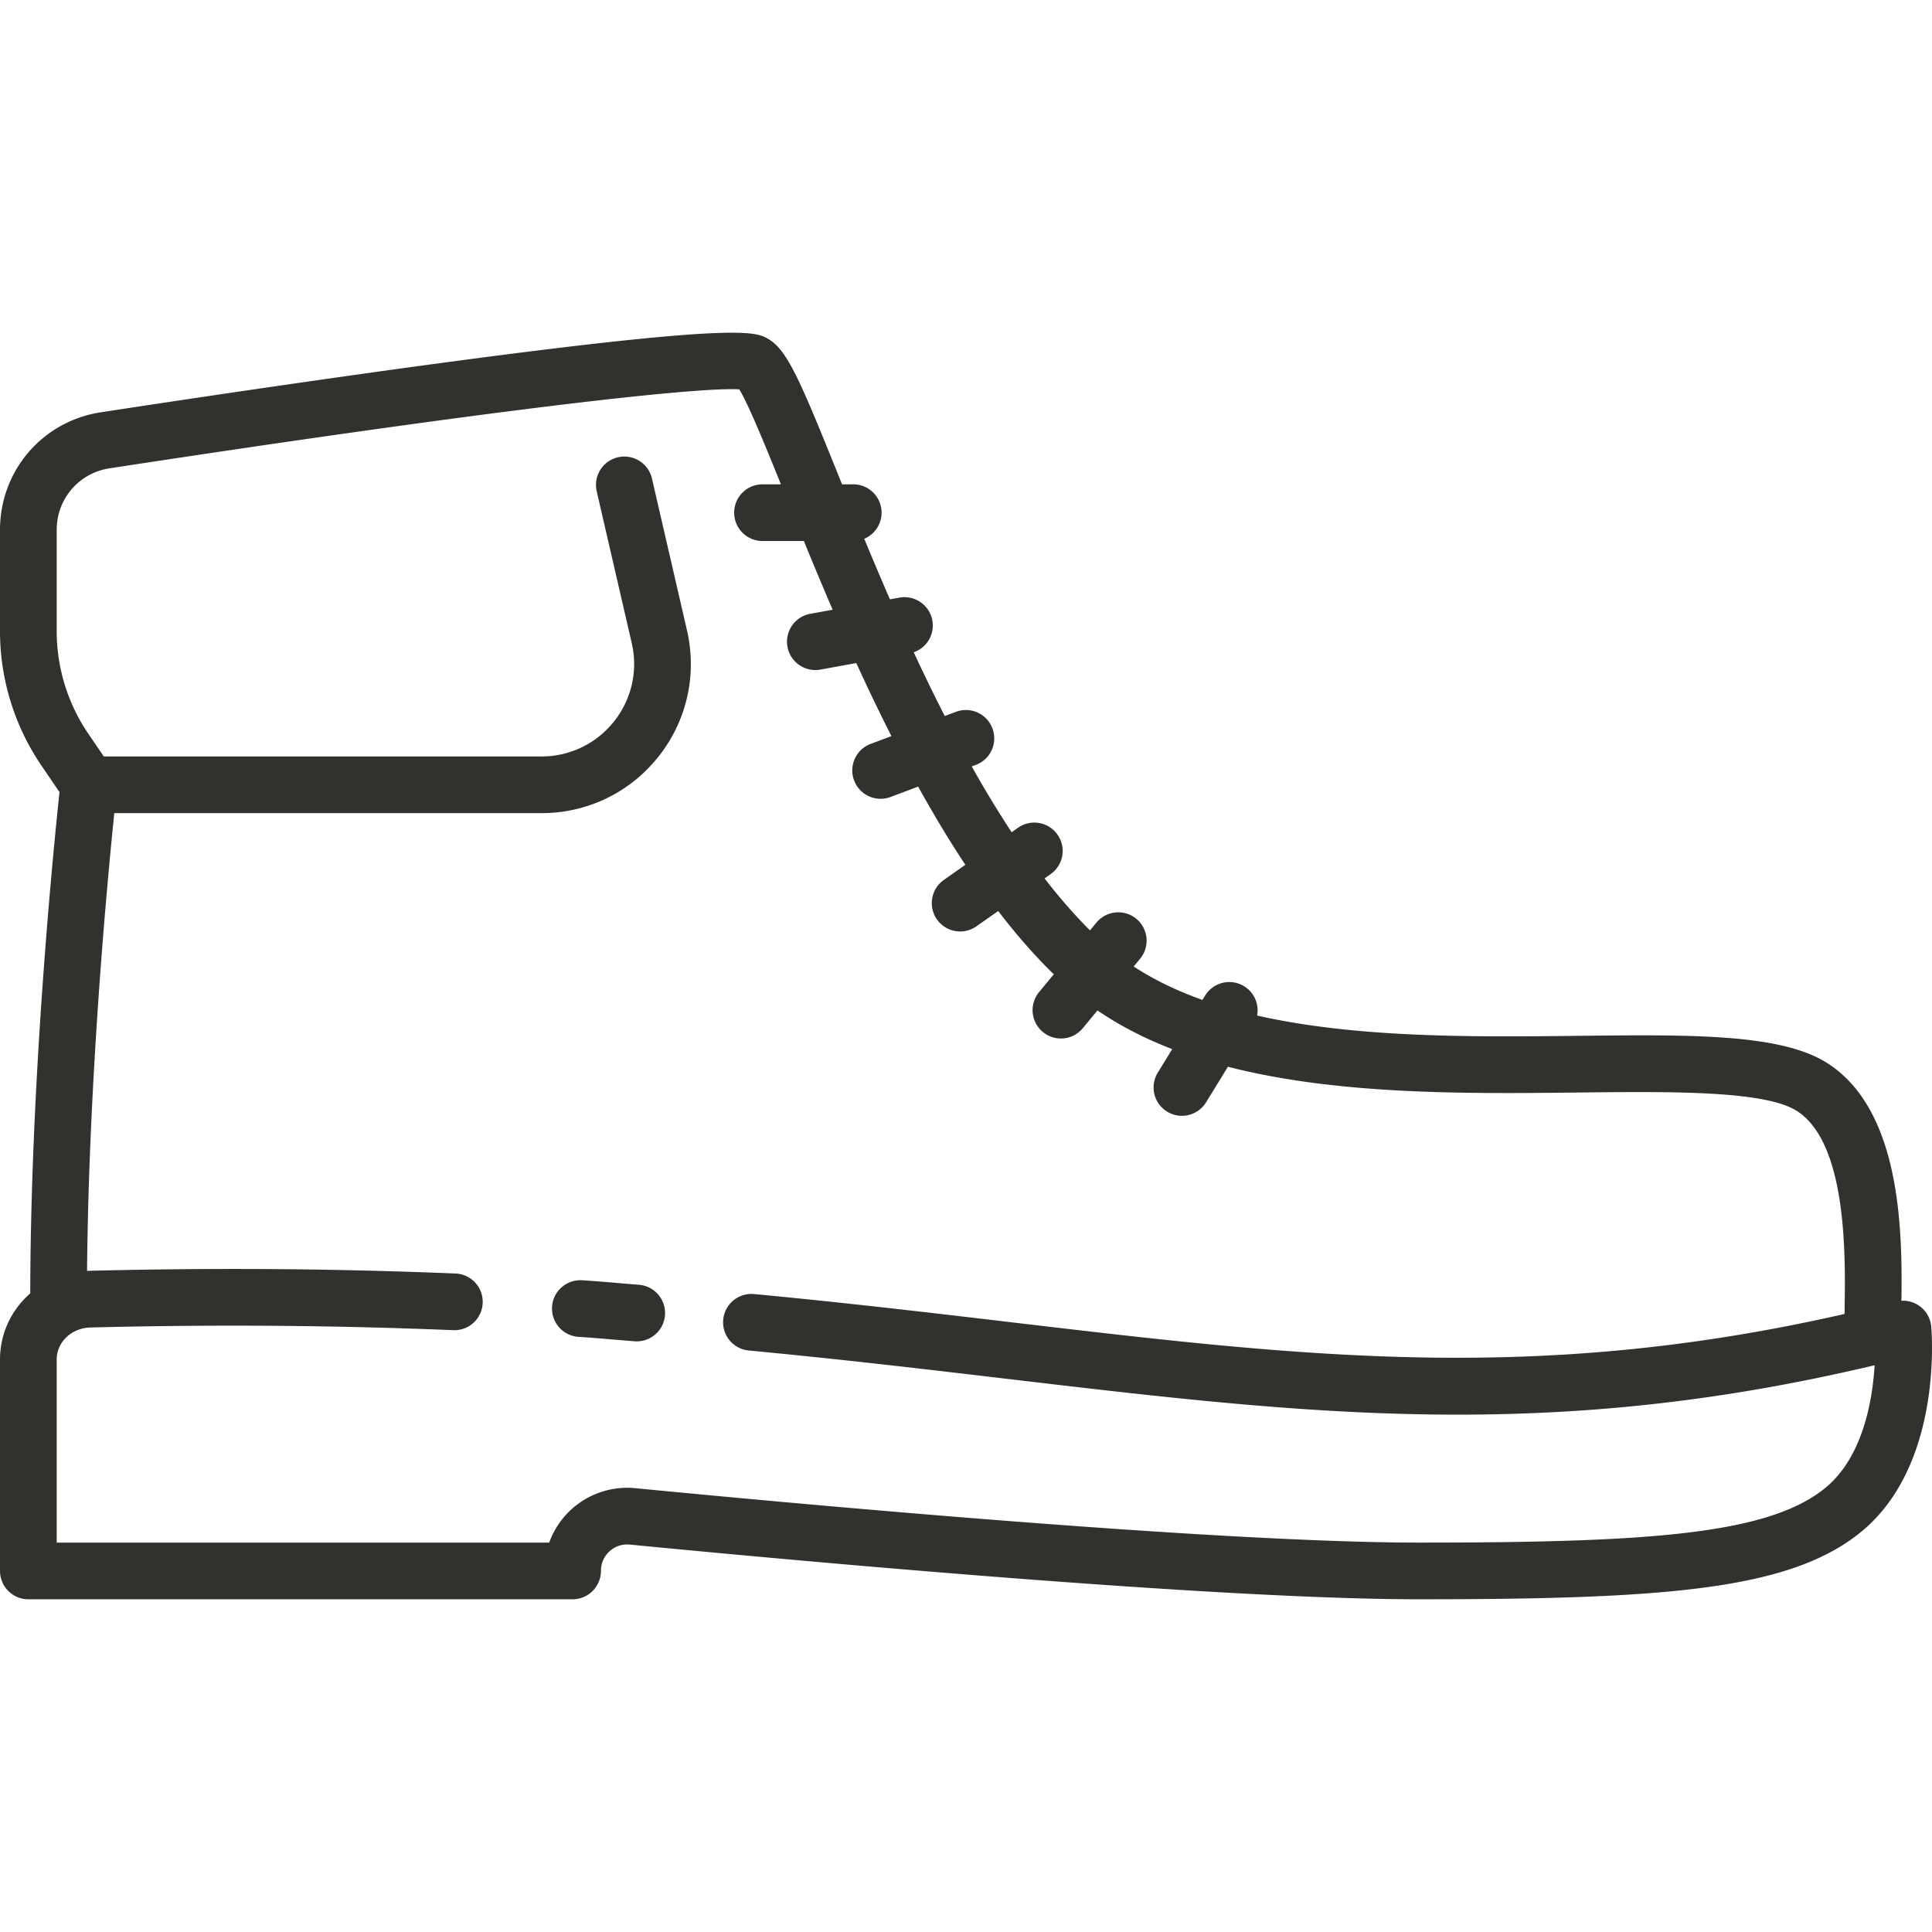 <?xml version="1.0" encoding="UTF-8"?> <svg xmlns="http://www.w3.org/2000/svg" xml:space="preserve" style="enable-background:new 0 0 511.177 511.177" viewBox="0 0 511.177 511.177"> <path d="M169.073 339.93c-2.121-.163-3.986-.322-5.808-.477a432.44 432.44 0 0 0-9.225-.716c-4.126-.261-7.702 2.864-7.972 6.997a7.502 7.502 0 0 0 6.997 7.972c3.382.22 6.074.45 8.924.693 1.863.159 3.769.321 5.938.487a7.5 7.5 0 0 0 1.146-14.956z" style="fill:#32312e"></path> <path d="M510.969 350.959a7.485 7.485 0 0 0-7.876-6.796c.253-18.764-.141-50.357-19.537-62.827-12.241-7.869-35.952-7.606-65.974-7.271-27.142.302-58.455.646-84.964-5.365.548-2.961-.723-6.086-3.442-7.757a7.499 7.499 0 0 0-10.316 2.464l-.71 1.155c-6.605-2.344-12.72-5.256-18.191-8.84l1.755-2.127a7.501 7.501 0 0 0-11.571-9.547l-1.745 2.115c-4.148-4.124-8.157-8.748-12.023-13.755l1.605-1.129a7.499 7.499 0 0 0 1.819-10.449 7.5 7.5 0 0 0-10.449-1.819l-1.681 1.182c-3.673-5.562-7.196-11.404-10.566-17.402l1.036-.39a7.5 7.5 0 1 0-5.281-14.039l-2.892 1.088a498.8 498.8 0 0 1-8.208-16.869c3.438-1.187 5.596-4.727 4.927-8.417-.739-4.076-4.645-6.776-8.718-6.041l-2.504.454a904.9 904.9 0 0 1-6.795-16.023 7.5 7.5 0 0 0-2.92-14.41h-2.953l-1.046-2.593c-10.07-24.981-13.495-33.021-18.53-35.897-3.122-1.784-7.006-4.004-75.344 4.909C91.1 99.359 48.7 105.719 26.699 109.083 11.23 111.45 0 124.543 0 140.217V166.9a63.253 63.253 0 0 0 11.026 35.759l4.718 6.923c-1.458 13.623-7.64 74.777-7.741 132.624C3.073 346.499 0 352.74 0 359.734v55.911a7.5 7.5 0 0 0 7.5 7.5h144c4.142 0 7.5-3.377 7.5-7.52 0-2.006.813-3.848 2.289-5.188a6.866 6.866 0 0 1 5.328-1.764c44.875 4.351 155.062 14.471 208.884 14.471 65.57 0 97.983-2.55 116.71-17.664 21.873-17.651 18.895-53.023 18.758-54.521zm-28.179 42.85C467.684 406 436.157 408.146 375.5 408.146c-53.167 0-162.778-10.071-207.437-14.4a21.968 21.968 0 0 0-16.857 5.587 21.98 21.98 0 0 0-5.893 8.813H15v-48.411c0-4.643 3.929-8.378 8.944-8.504 32.989-.823 64.38-.591 95.968.711 4.146.174 7.632-3.046 7.803-7.185s-3.046-7.632-7.185-7.803c-31.923-1.316-63.64-1.552-96.961-.719-.18.004-.356.018-.535.026.449-50.889 5.35-103.035 7.208-121.116h113.032c12.107 0 23.374-5.434 30.912-14.909s10.299-21.675 7.577-33.473l-9.284-40.229a7.501 7.501 0 0 0-14.617 3.373l9.284 40.229c1.688 7.317-.024 14.885-4.7 20.762s-11.664 9.248-19.173 9.248H27.465l-4.043-5.934A48.307 48.307 0 0 1 15 166.9v-26.683c0-8.21 5.875-15.068 13.969-16.305 107.796-16.482 156.374-21.52 166.625-20.896 2.35 3.795 6.804 14.667 11.028 25.129h-4.873a7.5 7.5 0 0 0 0 15h10.944a1029.165 1029.165 0 0 0 7.614 18.182l-5.953 1.08a7.5 7.5 0 0 0 2.677 14.759l9.532-1.729a531.314 531.314 0 0 0 9.288 19.324l-5.455 2.052a7.5 7.5 0 1 0 5.282 14.039l7.249-2.727c3.942 7.113 8.103 14.073 12.488 20.689l-5.693 4.004a7.499 7.499 0 0 0-1.819 10.449 7.49 7.49 0 0 0 6.141 3.186 7.466 7.466 0 0 0 4.309-1.366l5.752-4.046c4.681 6.115 9.586 11.754 14.709 16.741l-3.943 4.778a7.501 7.501 0 0 0 11.571 9.547l3.927-4.76c6.041 4.131 12.686 7.502 19.783 10.234l-3.855 6.274a7.5 7.5 0 0 0 12.78 7.852l5.813-9.462c29.241 7.513 63.37 7.146 92.859 6.817 24.208-.27 49.237-.548 57.695 4.889 13.302 8.551 12.836 38.285 12.612 52.574l-.018 1.13c-81.566 18.587-143.089 11.338-219.896 2.263-21.606-2.553-43.948-5.193-68.617-7.53a7.5 7.5 0 1 0-1.415 14.934c24.497 2.32 46.75 4.95 68.272 7.493 79.721 9.42 143.263 16.93 229.615-3.594-.585 9.573-3.189 24.503-13.207 32.588z" style="fill:#32312e"></path> </svg> 